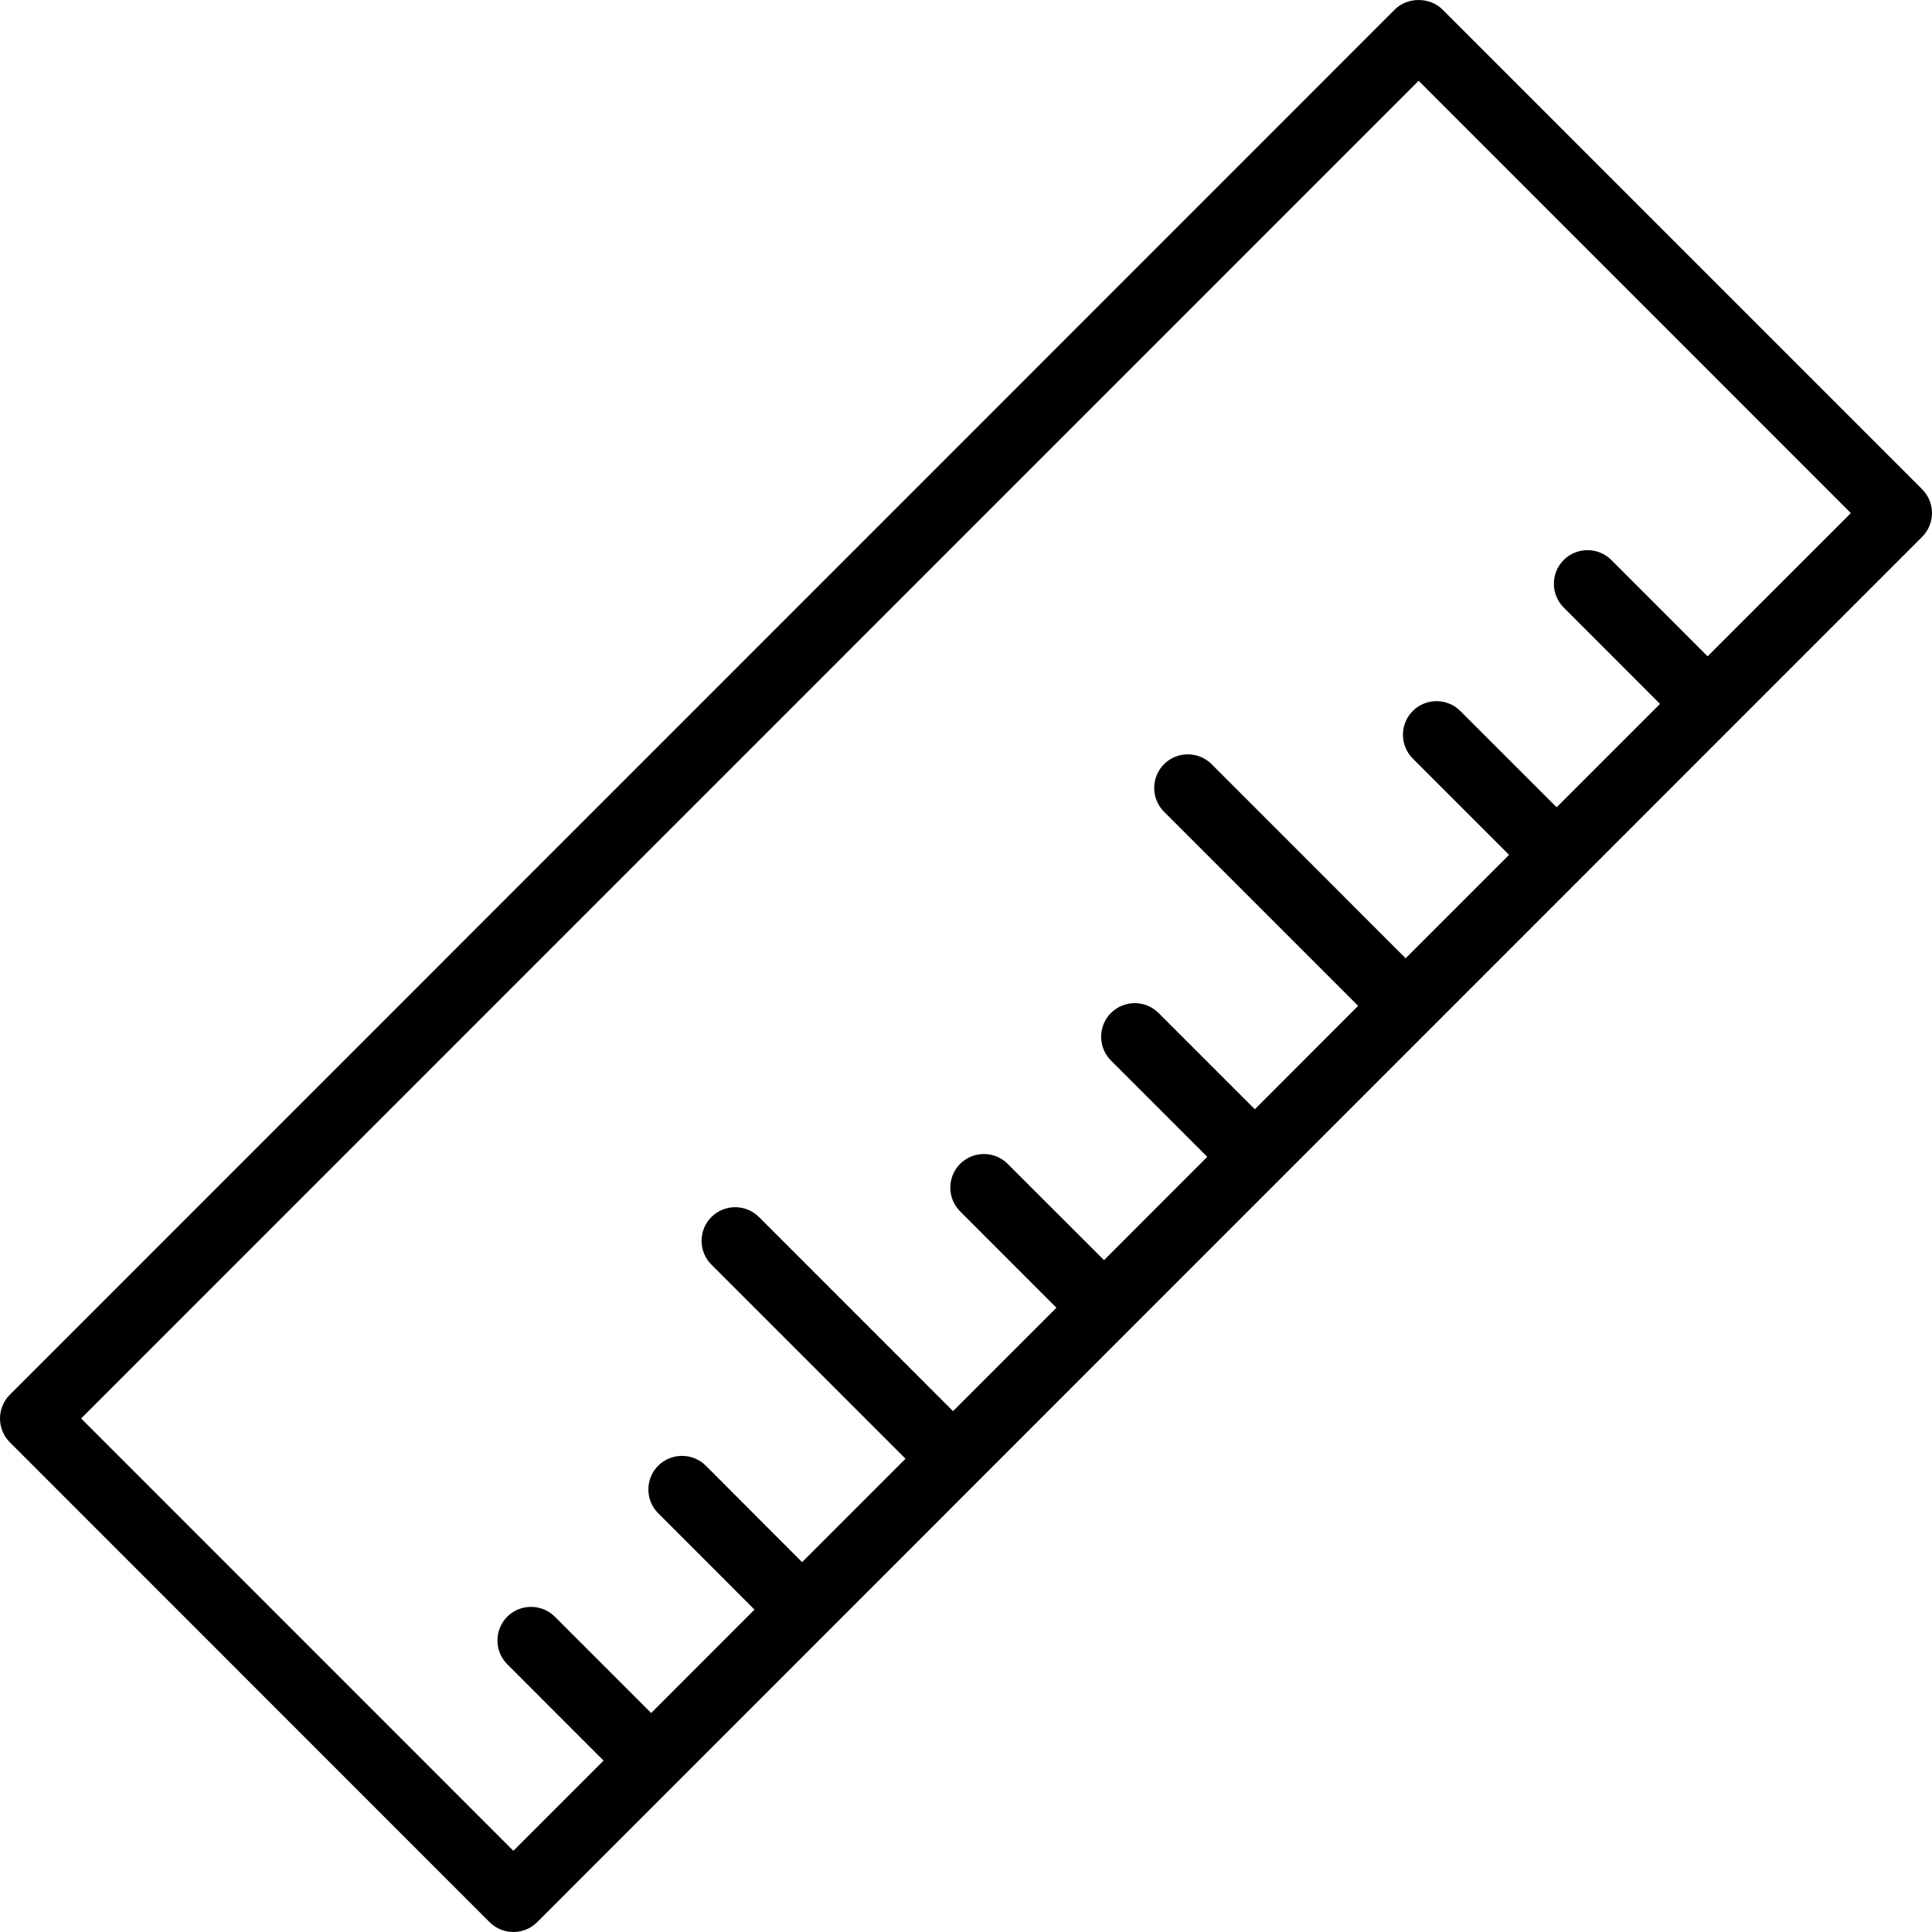 <svg fill="none" viewBox="0 0 32 32" height="32" width="32" xmlns="http://www.w3.org/2000/svg">
  <path fill="black" d="M31.838 8.105L23.891 0.157C23.682 -0.052 23.312 -0.052 23.103 0.157L0.163 23.101C-0.054 23.317 -0.054 23.672 0.163 23.889L8.109 31.837C8.219 31.946 8.36 32 8.503 32C8.646 32 8.788 31.946 8.897 31.837L13.679 27.054L18.677 22.054L26.177 14.553L31.836 8.893C32.054 8.674 32.054 8.322 31.838 8.105ZM28.283 10.871L26.688 9.275C26.471 9.058 26.117 9.058 25.9 9.275C25.683 9.492 25.683 9.846 25.9 10.063L27.495 11.659L25.783 13.371L24.187 11.776C23.971 11.559 23.616 11.559 23.4 11.776C23.183 11.993 23.183 12.347 23.4 12.564L24.995 14.159L23.282 15.872L20.068 12.657C19.851 12.44 19.497 12.44 19.28 12.657C19.063 12.874 19.063 13.228 19.28 13.445L22.495 16.66L20.784 18.373L19.189 16.778C18.972 16.561 18.618 16.561 18.401 16.778C18.184 16.994 18.184 17.349 18.401 17.566L19.996 19.161L18.286 20.872L16.69 19.277C16.474 19.06 16.119 19.06 15.903 19.277C15.686 19.494 15.686 19.848 15.903 20.064L17.498 21.66L15.785 23.373L12.571 20.158C12.354 19.941 12 19.941 11.783 20.158C11.566 20.375 11.566 20.729 11.783 20.946L14.998 24.161L13.285 25.874L11.69 24.276C11.473 24.06 11.119 24.06 10.902 24.276C10.685 24.493 10.685 24.847 10.902 25.064L12.497 26.66L10.785 28.373L9.189 26.777C8.973 26.561 8.618 26.561 8.402 26.777C8.185 26.994 8.185 27.348 8.402 27.565L9.997 29.161L8.503 30.655L1.344 23.494L23.497 1.338L30.656 8.499L28.283 10.871Z"></path>
</svg>